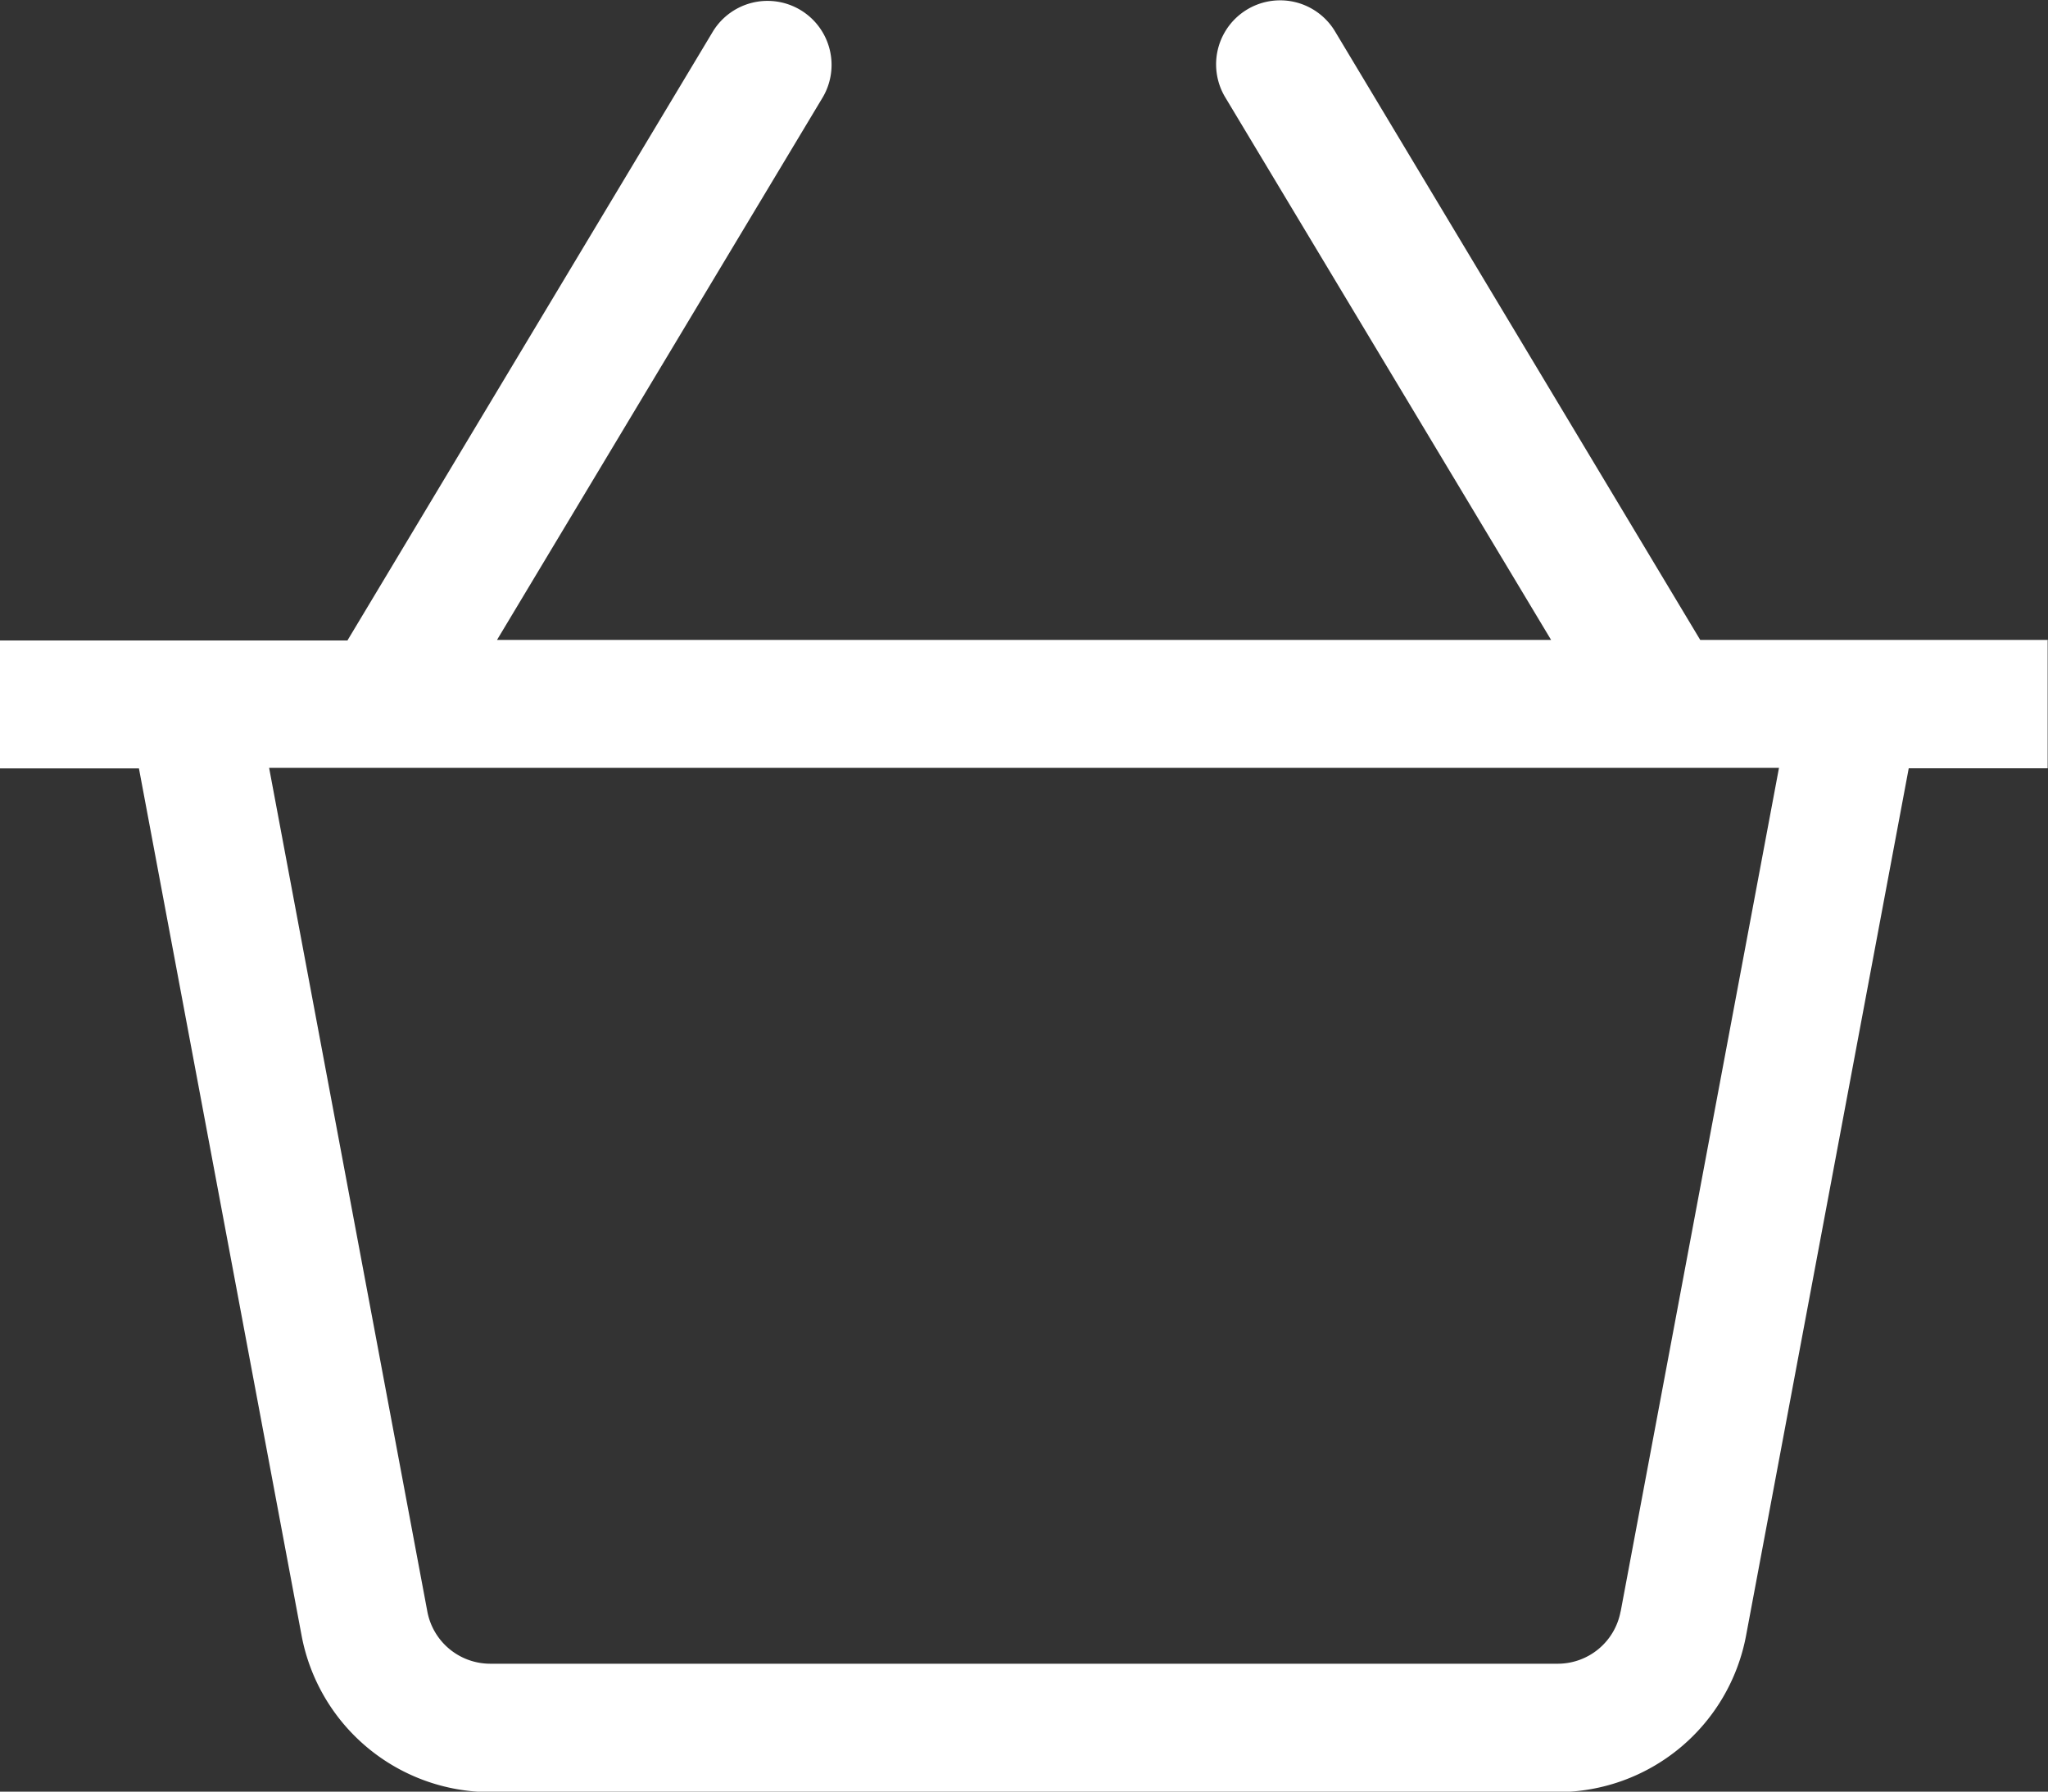 <svg xmlns="http://www.w3.org/2000/svg" width="18.485" height="16.175" viewBox="0 0 18.485 16.175">
  <rect x="0" y="0" width="18.485" height="16.175" fill="#333333" stroke="none"/>
  <path id="icon-cart" d="M18.485,35.483H15.346l-3.3-5.5a.578.578,0,0,0-.991.595L14,35.483H4.486l2.941-4.9a.578.578,0,0,0-.991-.595l-3.3,5.5H0v1.155H1.254l1.468,7.828a1.734,1.734,0,0,0,1.7,1.414H14.06a1.733,1.733,0,0,0,1.7-1.414l1.468-7.829h1.254s0-1.155,0-1.155Zm-3.858,8.772a.577.577,0,0,1-.568.471H4.425a.578.578,0,0,1-.568-.472L2.429,36.638H16.057l-1.429,7.616Z" transform="translate(0 -29.706)" fill="#fff"/>
</svg>
